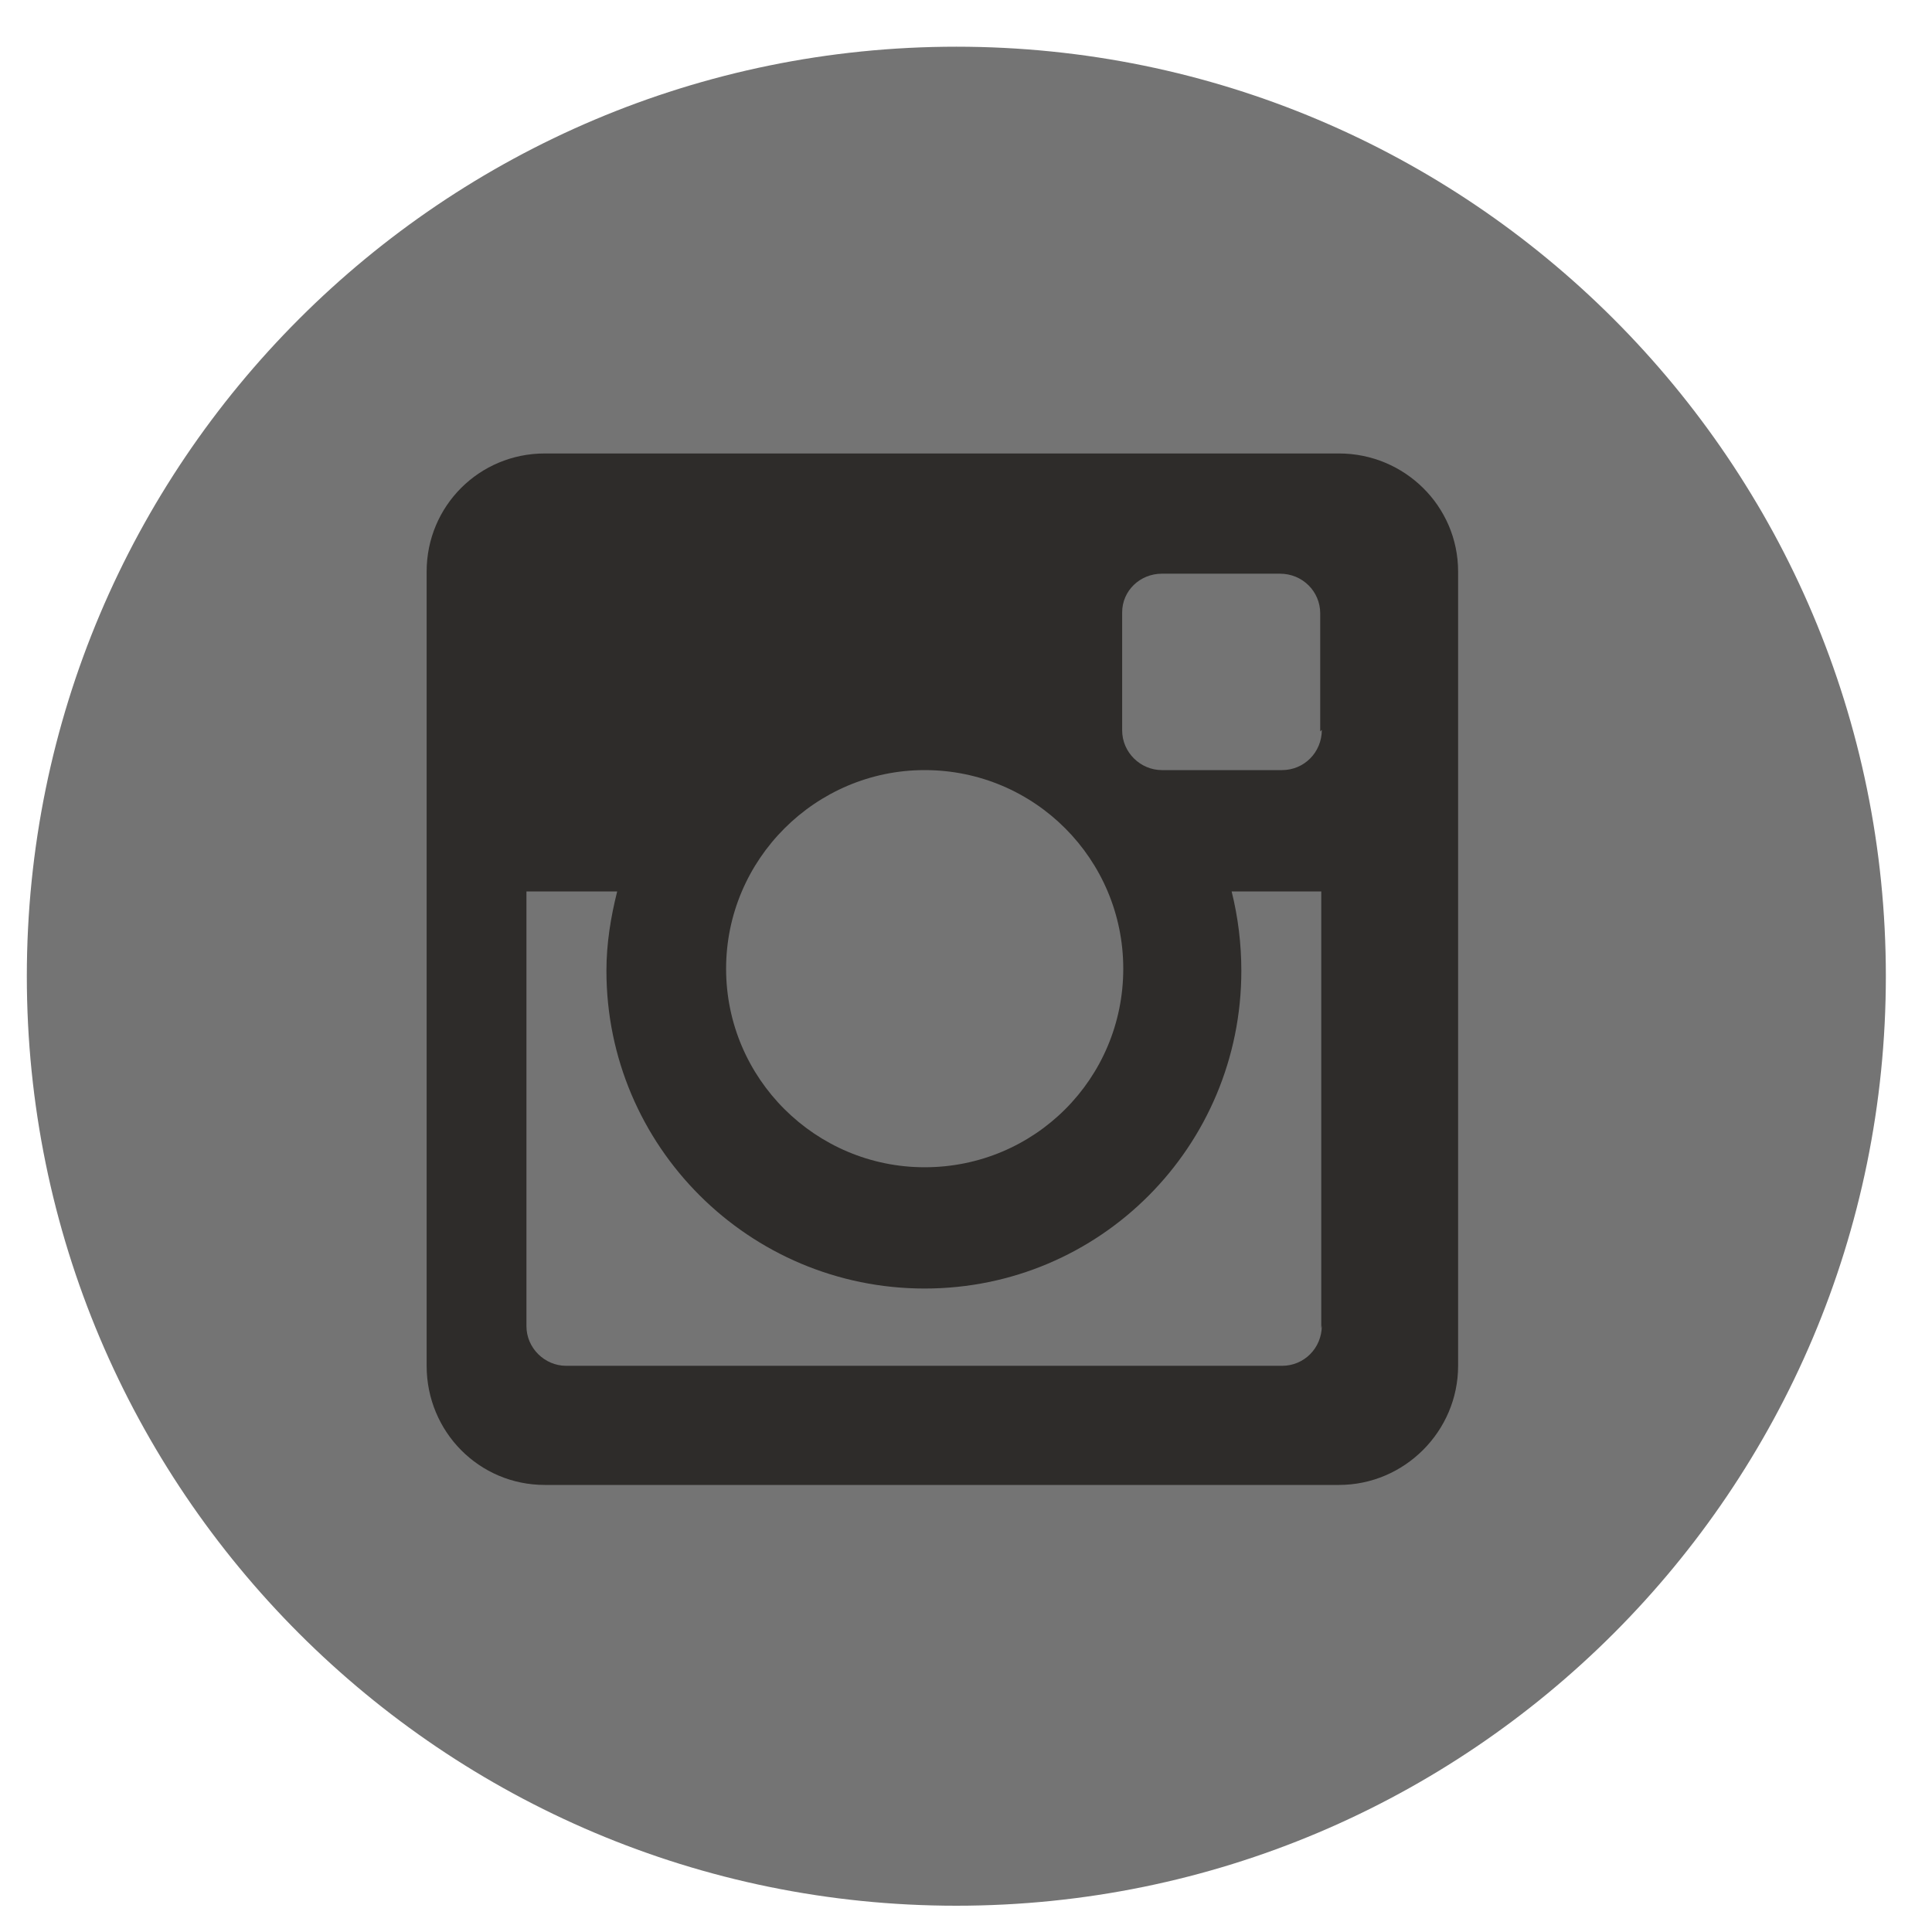 <svg width="35" height="35" viewBox="0 0 35 35" fill="none" xmlns="http://www.w3.org/2000/svg">
<path d="M17.325 34.524C26.625 34.524 34.164 26.985 34.164 17.685C34.164 8.385 26.625 0.846 17.325 0.846C8.025 0.846 0.486 8.385 0.486 17.685C0.486 26.985 8.025 34.524 17.325 34.524Z" fill="#747474"/>
<path fill-rule="evenodd" clip-rule="evenodd" d="M23.946 13.222C23.946 13.63 23.625 13.951 23.226 13.951H21.049C20.66 13.951 20.329 13.63 20.329 13.232V11.093C20.329 10.704 20.65 10.393 21.049 10.393H23.188C23.596 10.393 23.917 10.714 23.917 11.113V13.251L23.946 13.222ZM23.946 24.014C23.946 24.422 23.625 24.743 23.226 24.743H10.257C9.868 24.743 9.537 24.422 9.537 24.024V16.149H11.181C11.064 16.615 10.986 17.092 10.986 17.587C10.986 20.767 13.572 23.343 16.751 23.343C19.93 23.343 22.488 20.767 22.488 17.587C22.488 17.101 22.429 16.615 22.312 16.149H23.936V24.062L23.946 24.014ZM16.751 13.951C18.744 13.951 20.349 15.565 20.349 17.549C20.349 19.542 18.744 21.146 16.751 21.146C14.778 21.146 13.154 19.542 13.154 17.549C13.154 15.565 14.778 13.951 16.751 13.951ZM24.257 8.215H9.868C8.682 8.215 7.729 9.168 7.729 10.354V24.743C7.729 25.939 8.682 26.901 9.868 26.901H24.257C25.443 26.901 26.415 25.929 26.415 24.743V10.354C26.415 9.168 25.443 8.215 24.257 8.215Z" fill="#2E2C2A"/>
</svg>
